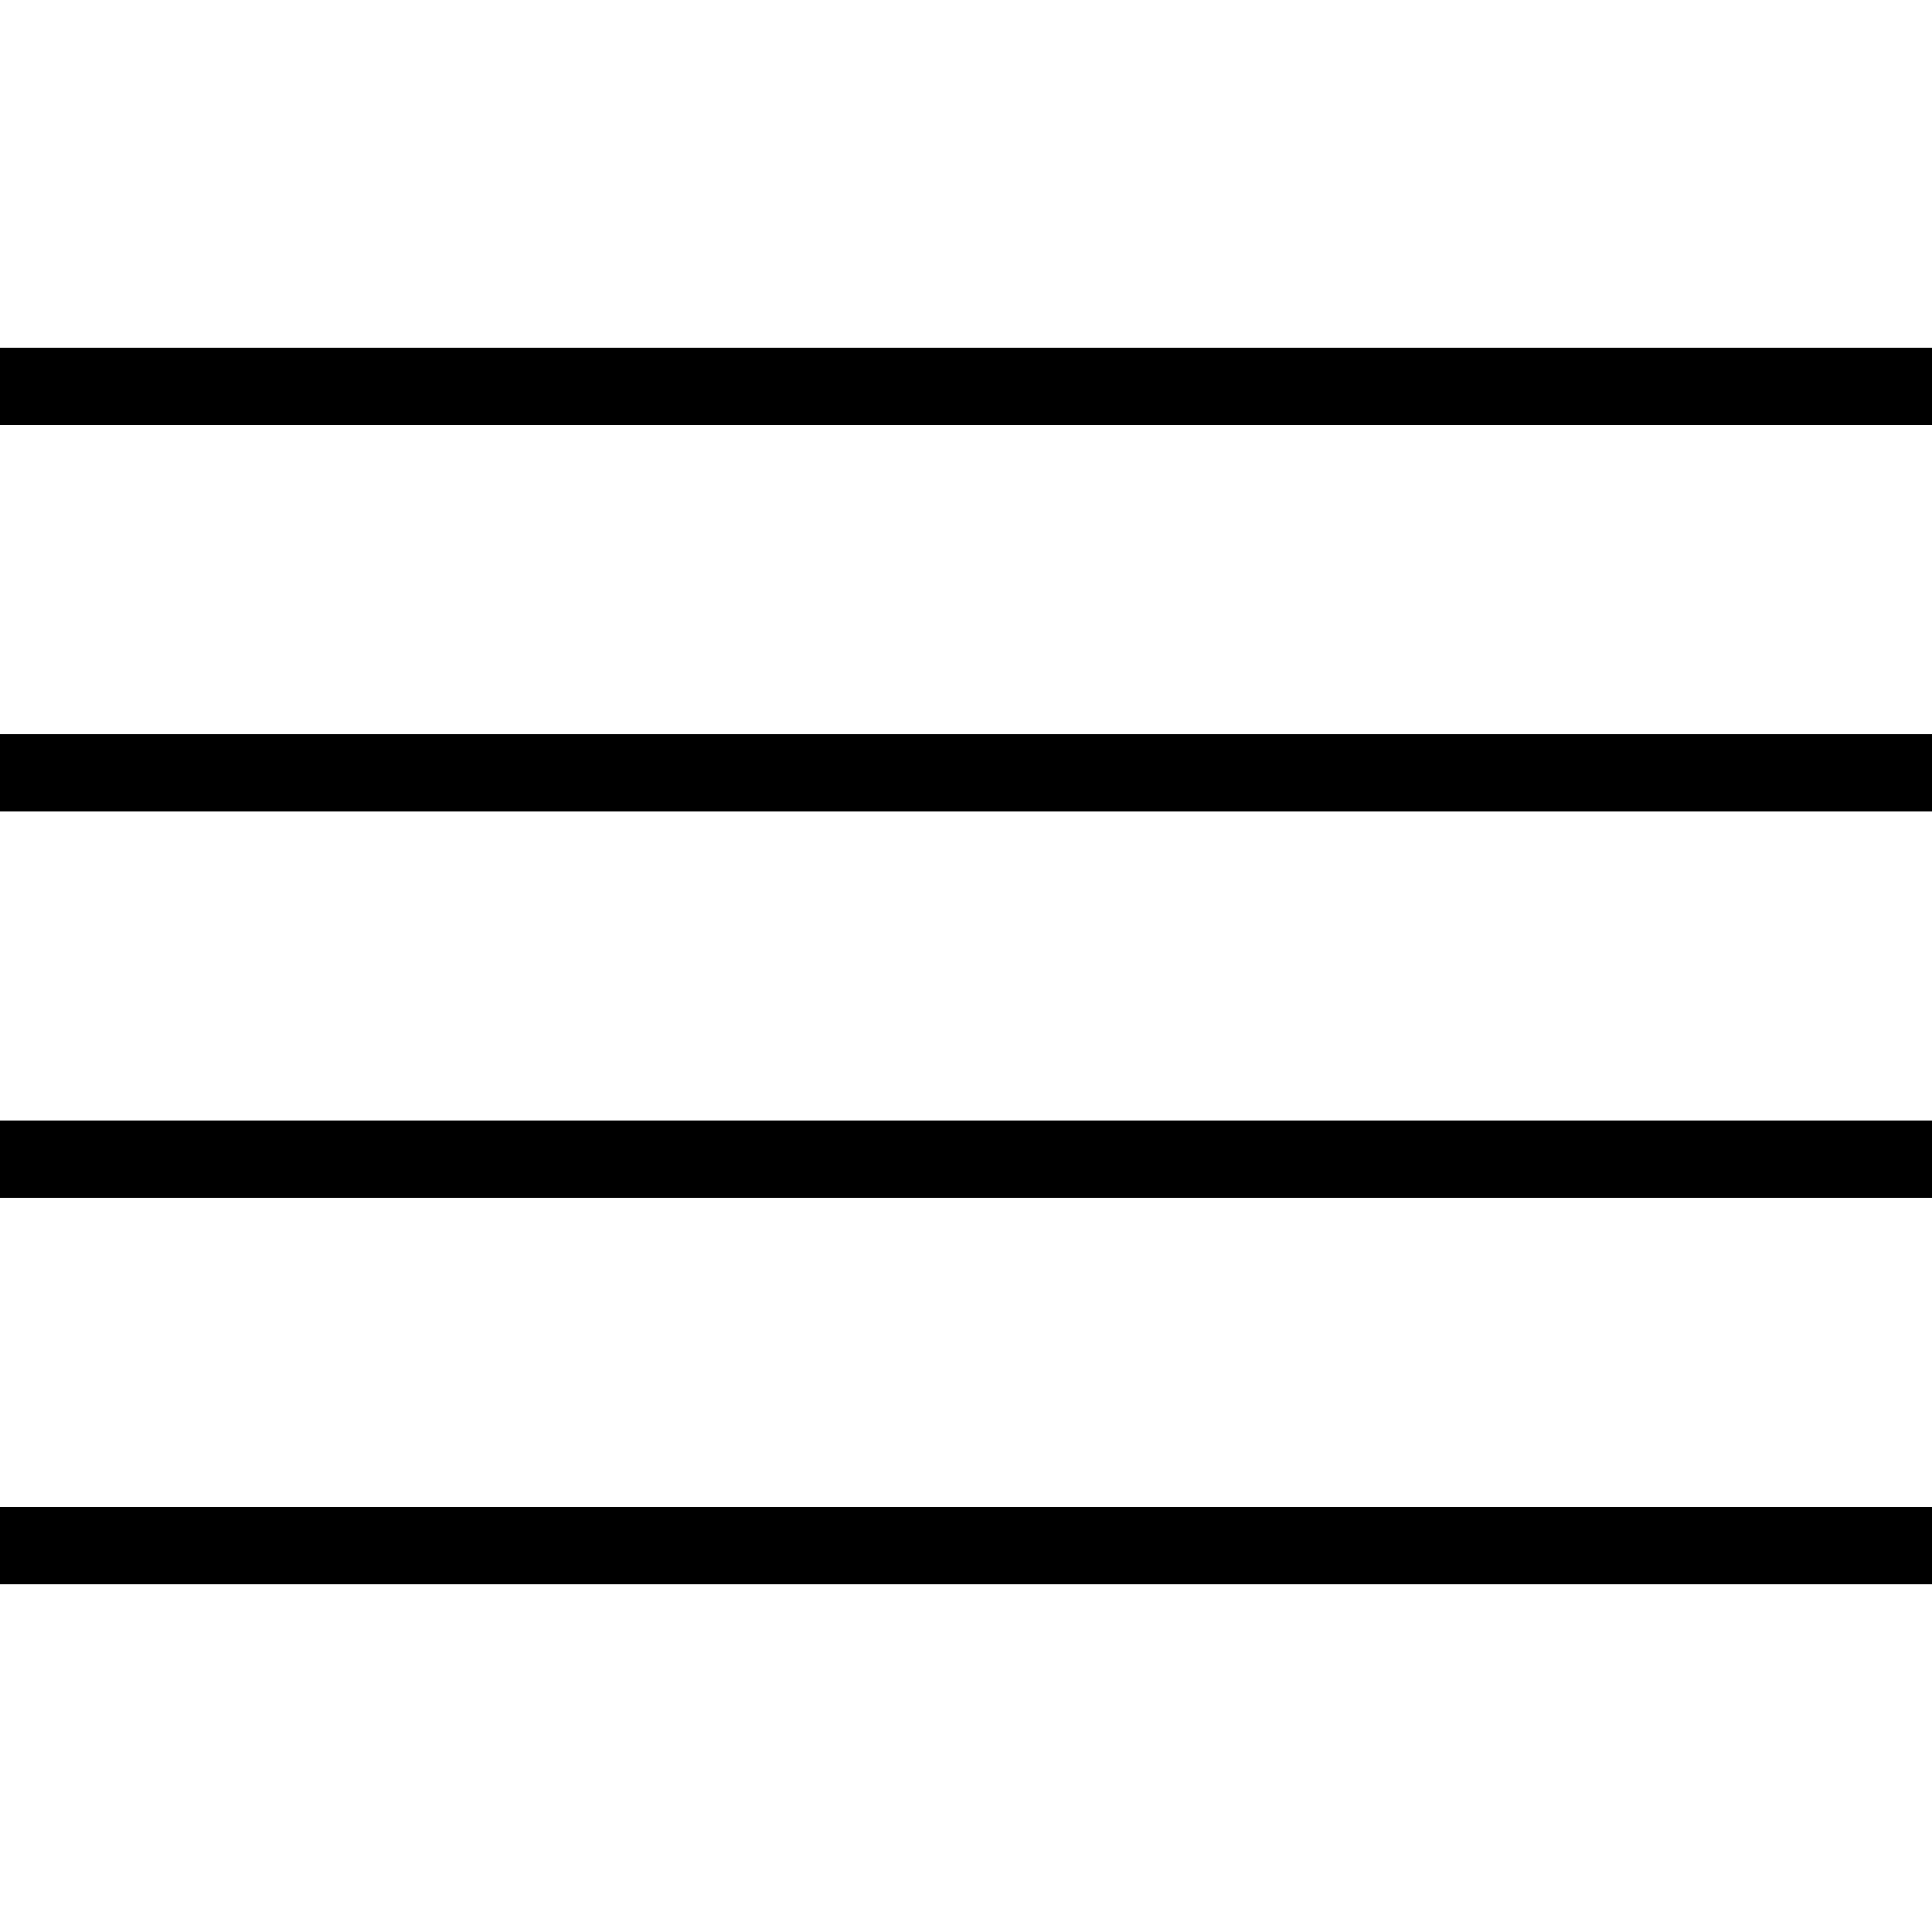 <svg xmlns="http://www.w3.org/2000/svg" viewBox="0 0 50 50">
  <line x1="0" y1="10" x2="50" y2="10" style="stroke:black;stroke-width:2" />
  <line x1="0" y1="20" x2="50" y2="20" style="stroke:black;stroke-width:2" />
  <line x1="0" y1="30" x2="50" y2="30" style="stroke:black;stroke-width:2" />
  <line x1="0" y1="40" x2="50" y2="40" style="stroke:black;stroke-width:2" />
</svg>